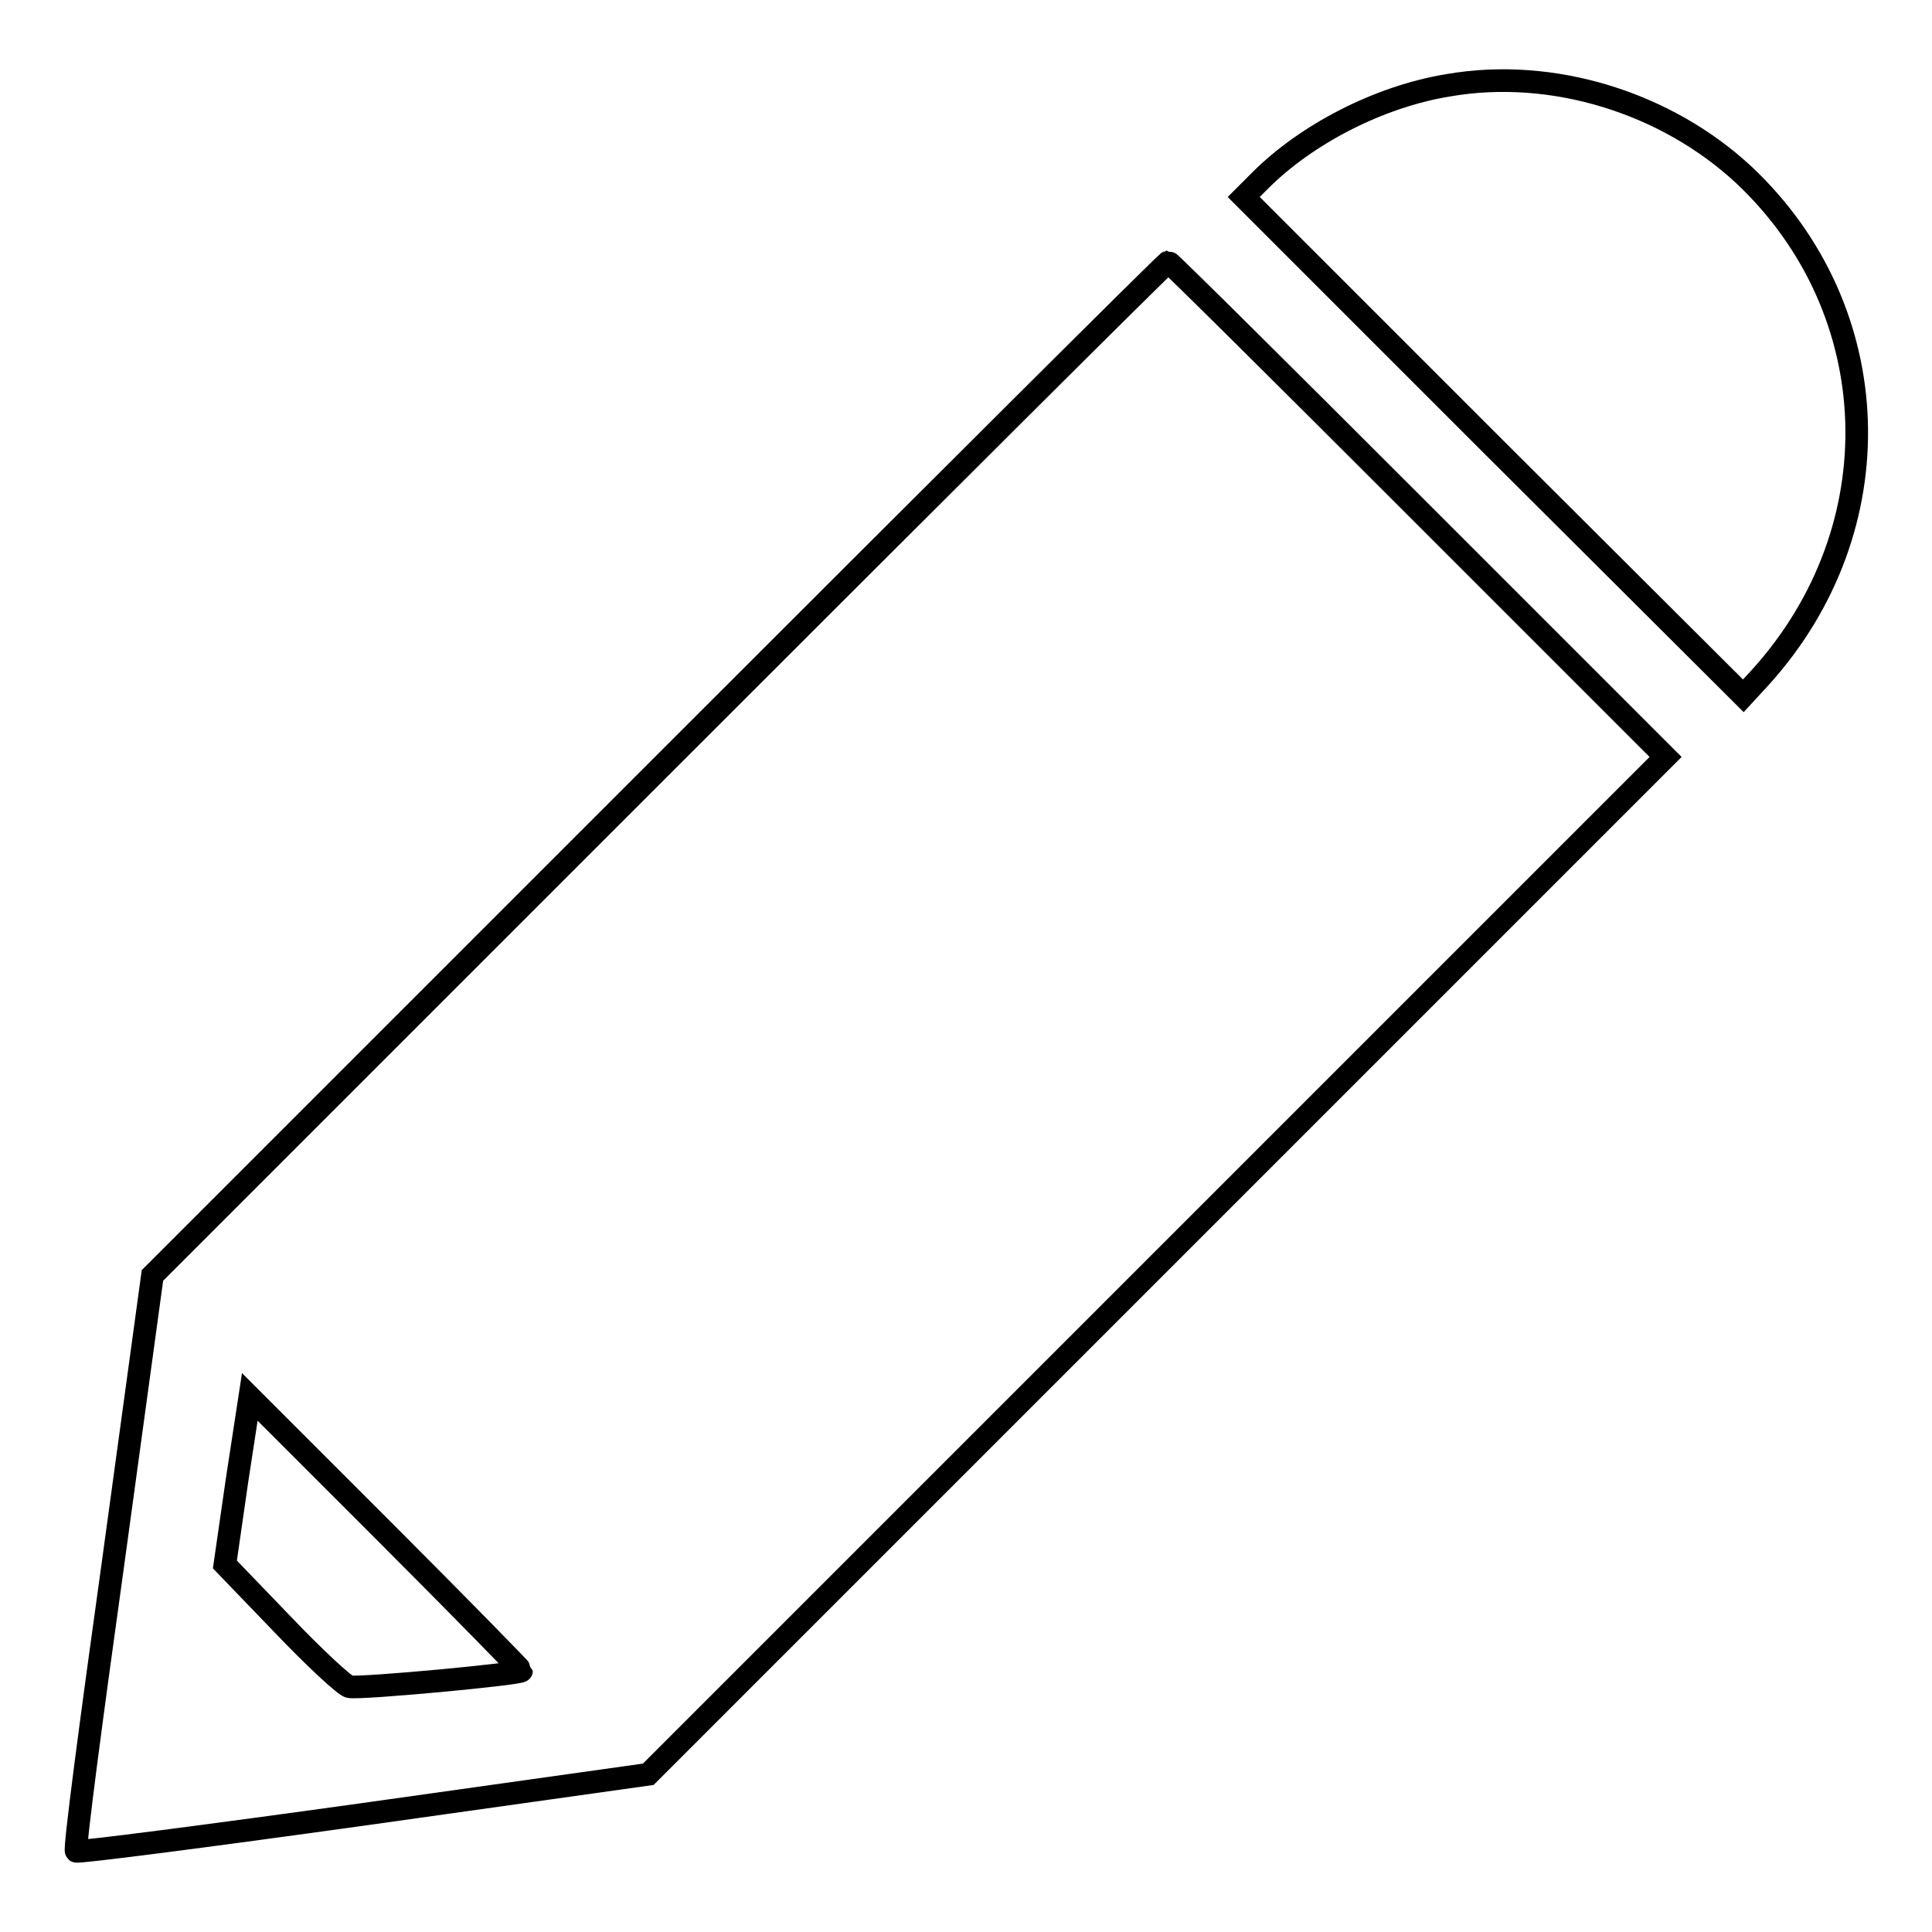 <?xml version="1.0" encoding="utf-8"?>
<!-- Svg Vector Icons : http://www.onlinewebfonts.com/icon -->
<!DOCTYPE svg PUBLIC "-//W3C//DTD SVG 1.1//EN" "http://www.w3.org/Graphics/SVG/1.1/DTD/svg11.dtd">
<svg version="1.1" xmlns="http://www.w3.org/2000/svg" xmlns:xlink="http://www.w3.org/1999/xlink" x="0px" y="0px" viewBox="0 0 256 256" enable-background="new 0 0 256 256" xml:space="preserve">
<g><g><g><path stroke-width="3" fill-opacity="0" stroke="#000000"  d="M191.9,11.3c-9.2,1.5-18.8,6.5-24.9,12.6l-2.2,2.2l33.1,33.1l33.1,33l2.3-2.5c17.8-19.7,16.8-48.6-2.2-66.5C220.8,13.6,205.7,8.9,191.9,11.3z"/><path stroke-width="3" fill-opacity="0" stroke="#000000"  d="M87.3,101.9l-67.1,67.1L15,207c-2.9,20.8-5.2,38.1-4.9,38.3c0.2,0.2,17.3-2,38.1-4.9l37.7-5.3l67.4-67.4l67.4-67.4l-32.8-32.8c-18.1-18.1-32.9-32.8-33.1-32.8C154.5,34.8,124.2,65,87.3,101.9z M69.1,221.4c0,0.4-21.3,2.4-22.8,2.1c-0.6-0.1-4.6-3.8-8.8-8.2l-7.7-8l1.6-11.1l1.7-11.1l18,18C61,213,69.1,221.3,69.1,221.4z"/></g></g></g>
</svg>